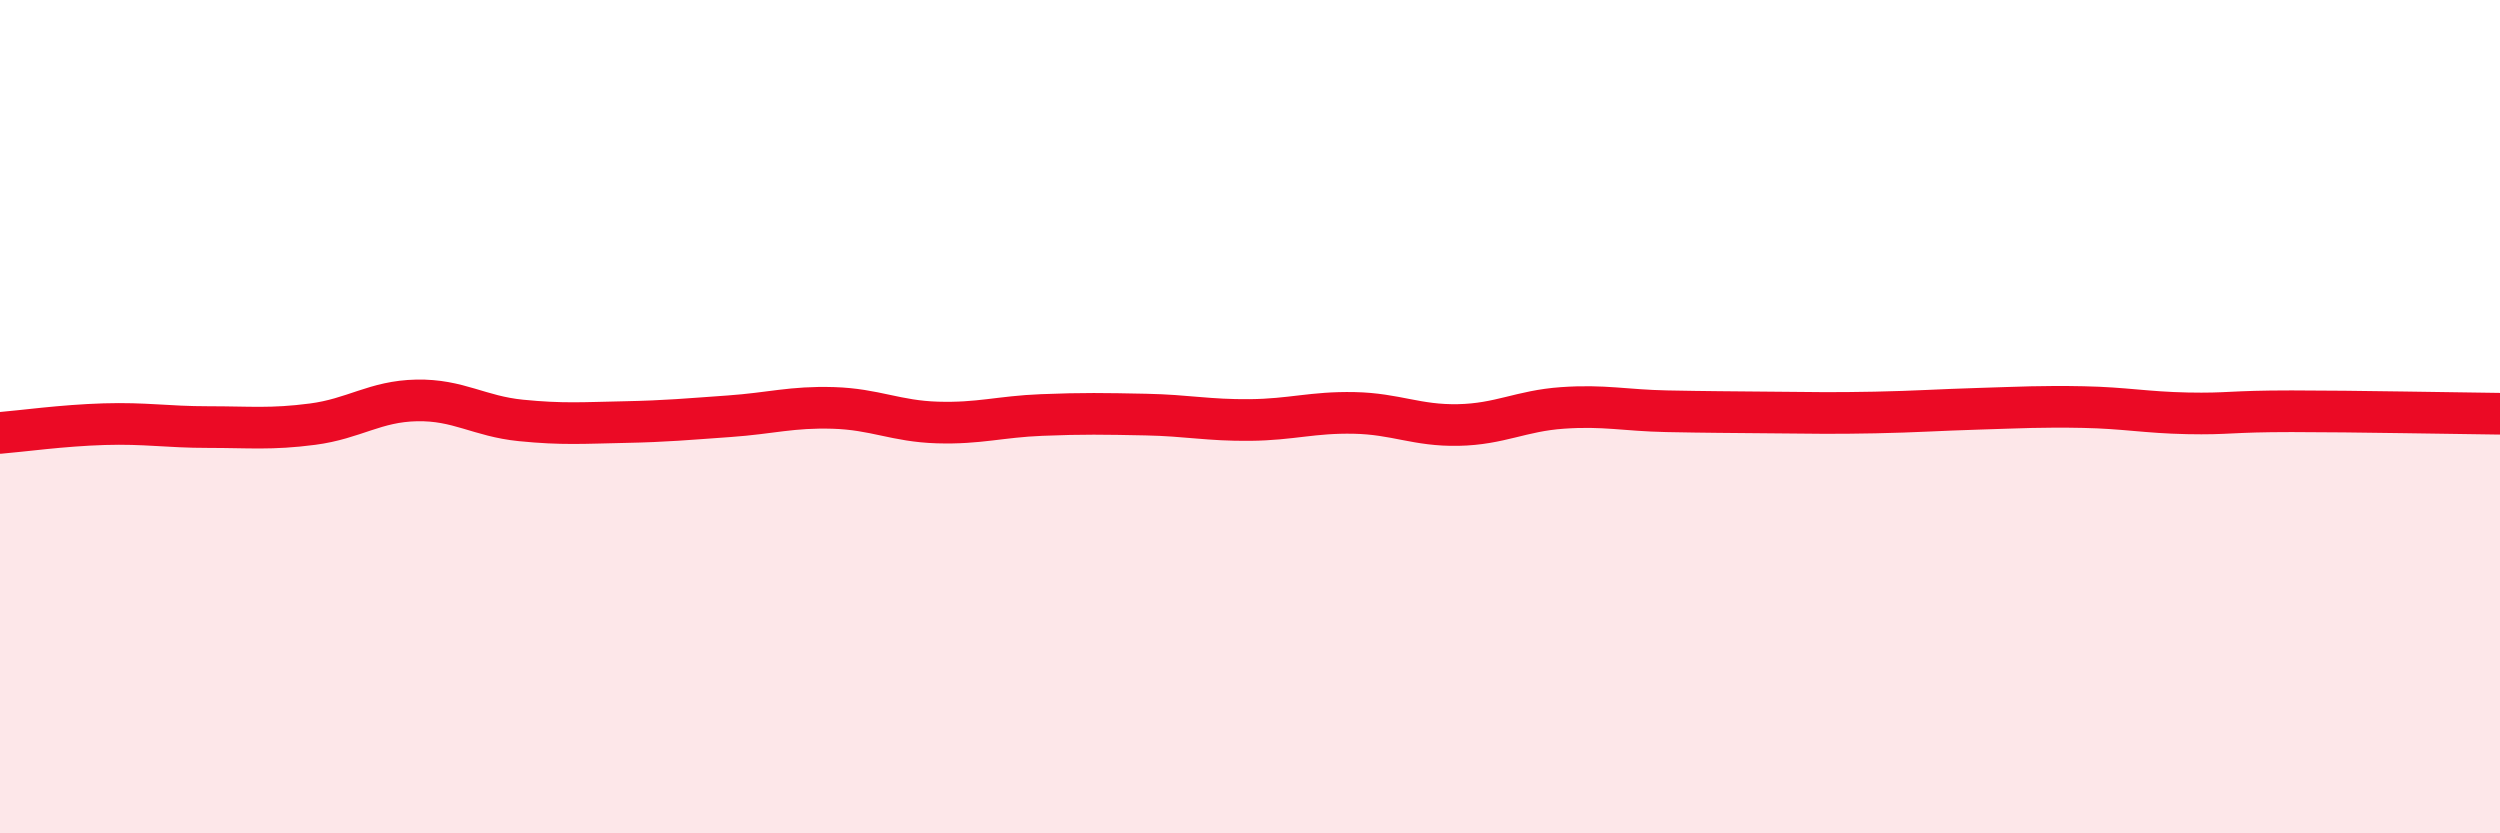 
    <svg width="60" height="20" viewBox="0 0 60 20" xmlns="http://www.w3.org/2000/svg">
      <path
        d="M 0,10.39 C 0.5,10.35 1.5,10.21 2.5,10.18 C 3.5,10.15 4,10.25 5,10.25 C 6,10.25 6.5,10.31 7.5,10.18 C 8.5,10.05 9,9.63 10,9.61 C 11,9.59 11.5,9.99 12.5,10.09 C 13.5,10.19 14,10.15 15,10.13 C 16,10.11 16.5,10.06 17.5,9.99 C 18.5,9.92 19,9.76 20,9.79 C 21,9.82 21.5,10.11 22.5,10.14 C 23.5,10.17 24,10 25,9.96 C 26,9.92 26.5,9.93 27.5,9.95 C 28.5,9.97 29,10.09 30,10.08 C 31,10.07 31.5,9.89 32.5,9.91 C 33.5,9.93 34,10.22 35,10.2 C 36,10.18 36.5,9.86 37.5,9.79 C 38.5,9.72 39,9.85 40,9.87 C 41,9.89 41.5,9.89 42.5,9.9 C 43.5,9.91 44,9.92 45,9.9 C 46,9.88 46.5,9.84 47.5,9.81 C 48.5,9.78 49,9.75 50,9.77 C 51,9.79 51.5,9.9 52.5,9.92 C 53.5,9.94 53.5,9.87 55,9.87 C 56.5,9.87 59,9.92 60,9.93L60 20L0 20Z"
        fill="#EB0A25"
        opacity="0.1"
        stroke-linecap="round"
        stroke-linejoin="round"
      />
      <path
        d="M 0,10.39 C 0.5,10.35 1.5,10.21 2.5,10.18 C 3.5,10.15 4,10.25 5,10.25 C 6,10.25 6.5,10.31 7.5,10.18 C 8.5,10.05 9,9.63 10,9.61 C 11,9.59 11.5,9.99 12.5,10.09 C 13.5,10.19 14,10.15 15,10.13 C 16,10.11 16.5,10.06 17.5,9.99 C 18.5,9.92 19,9.76 20,9.79 C 21,9.82 21.5,10.11 22.5,10.14 C 23.5,10.17 24,10 25,9.96 C 26,9.92 26.5,9.93 27.5,9.95 C 28.5,9.97 29,10.09 30,10.08 C 31,10.07 31.5,9.89 32.5,9.91 C 33.5,9.93 34,10.22 35,10.2 C 36,10.18 36.5,9.86 37.5,9.79 C 38.5,9.72 39,9.85 40,9.87 C 41,9.89 41.5,9.89 42.5,9.9 C 43.5,9.91 44,9.92 45,9.9 C 46,9.88 46.5,9.84 47.5,9.81 C 48.5,9.78 49,9.75 50,9.77 C 51,9.79 51.5,9.9 52.5,9.92 C 53.5,9.94 53.5,9.87 55,9.87 C 56.5,9.87 59,9.92 60,9.93"
        stroke="#EB0A25"
        stroke-width="1"
        fill="none"
        stroke-linecap="round"
        stroke-linejoin="round"
      />
    </svg>
  